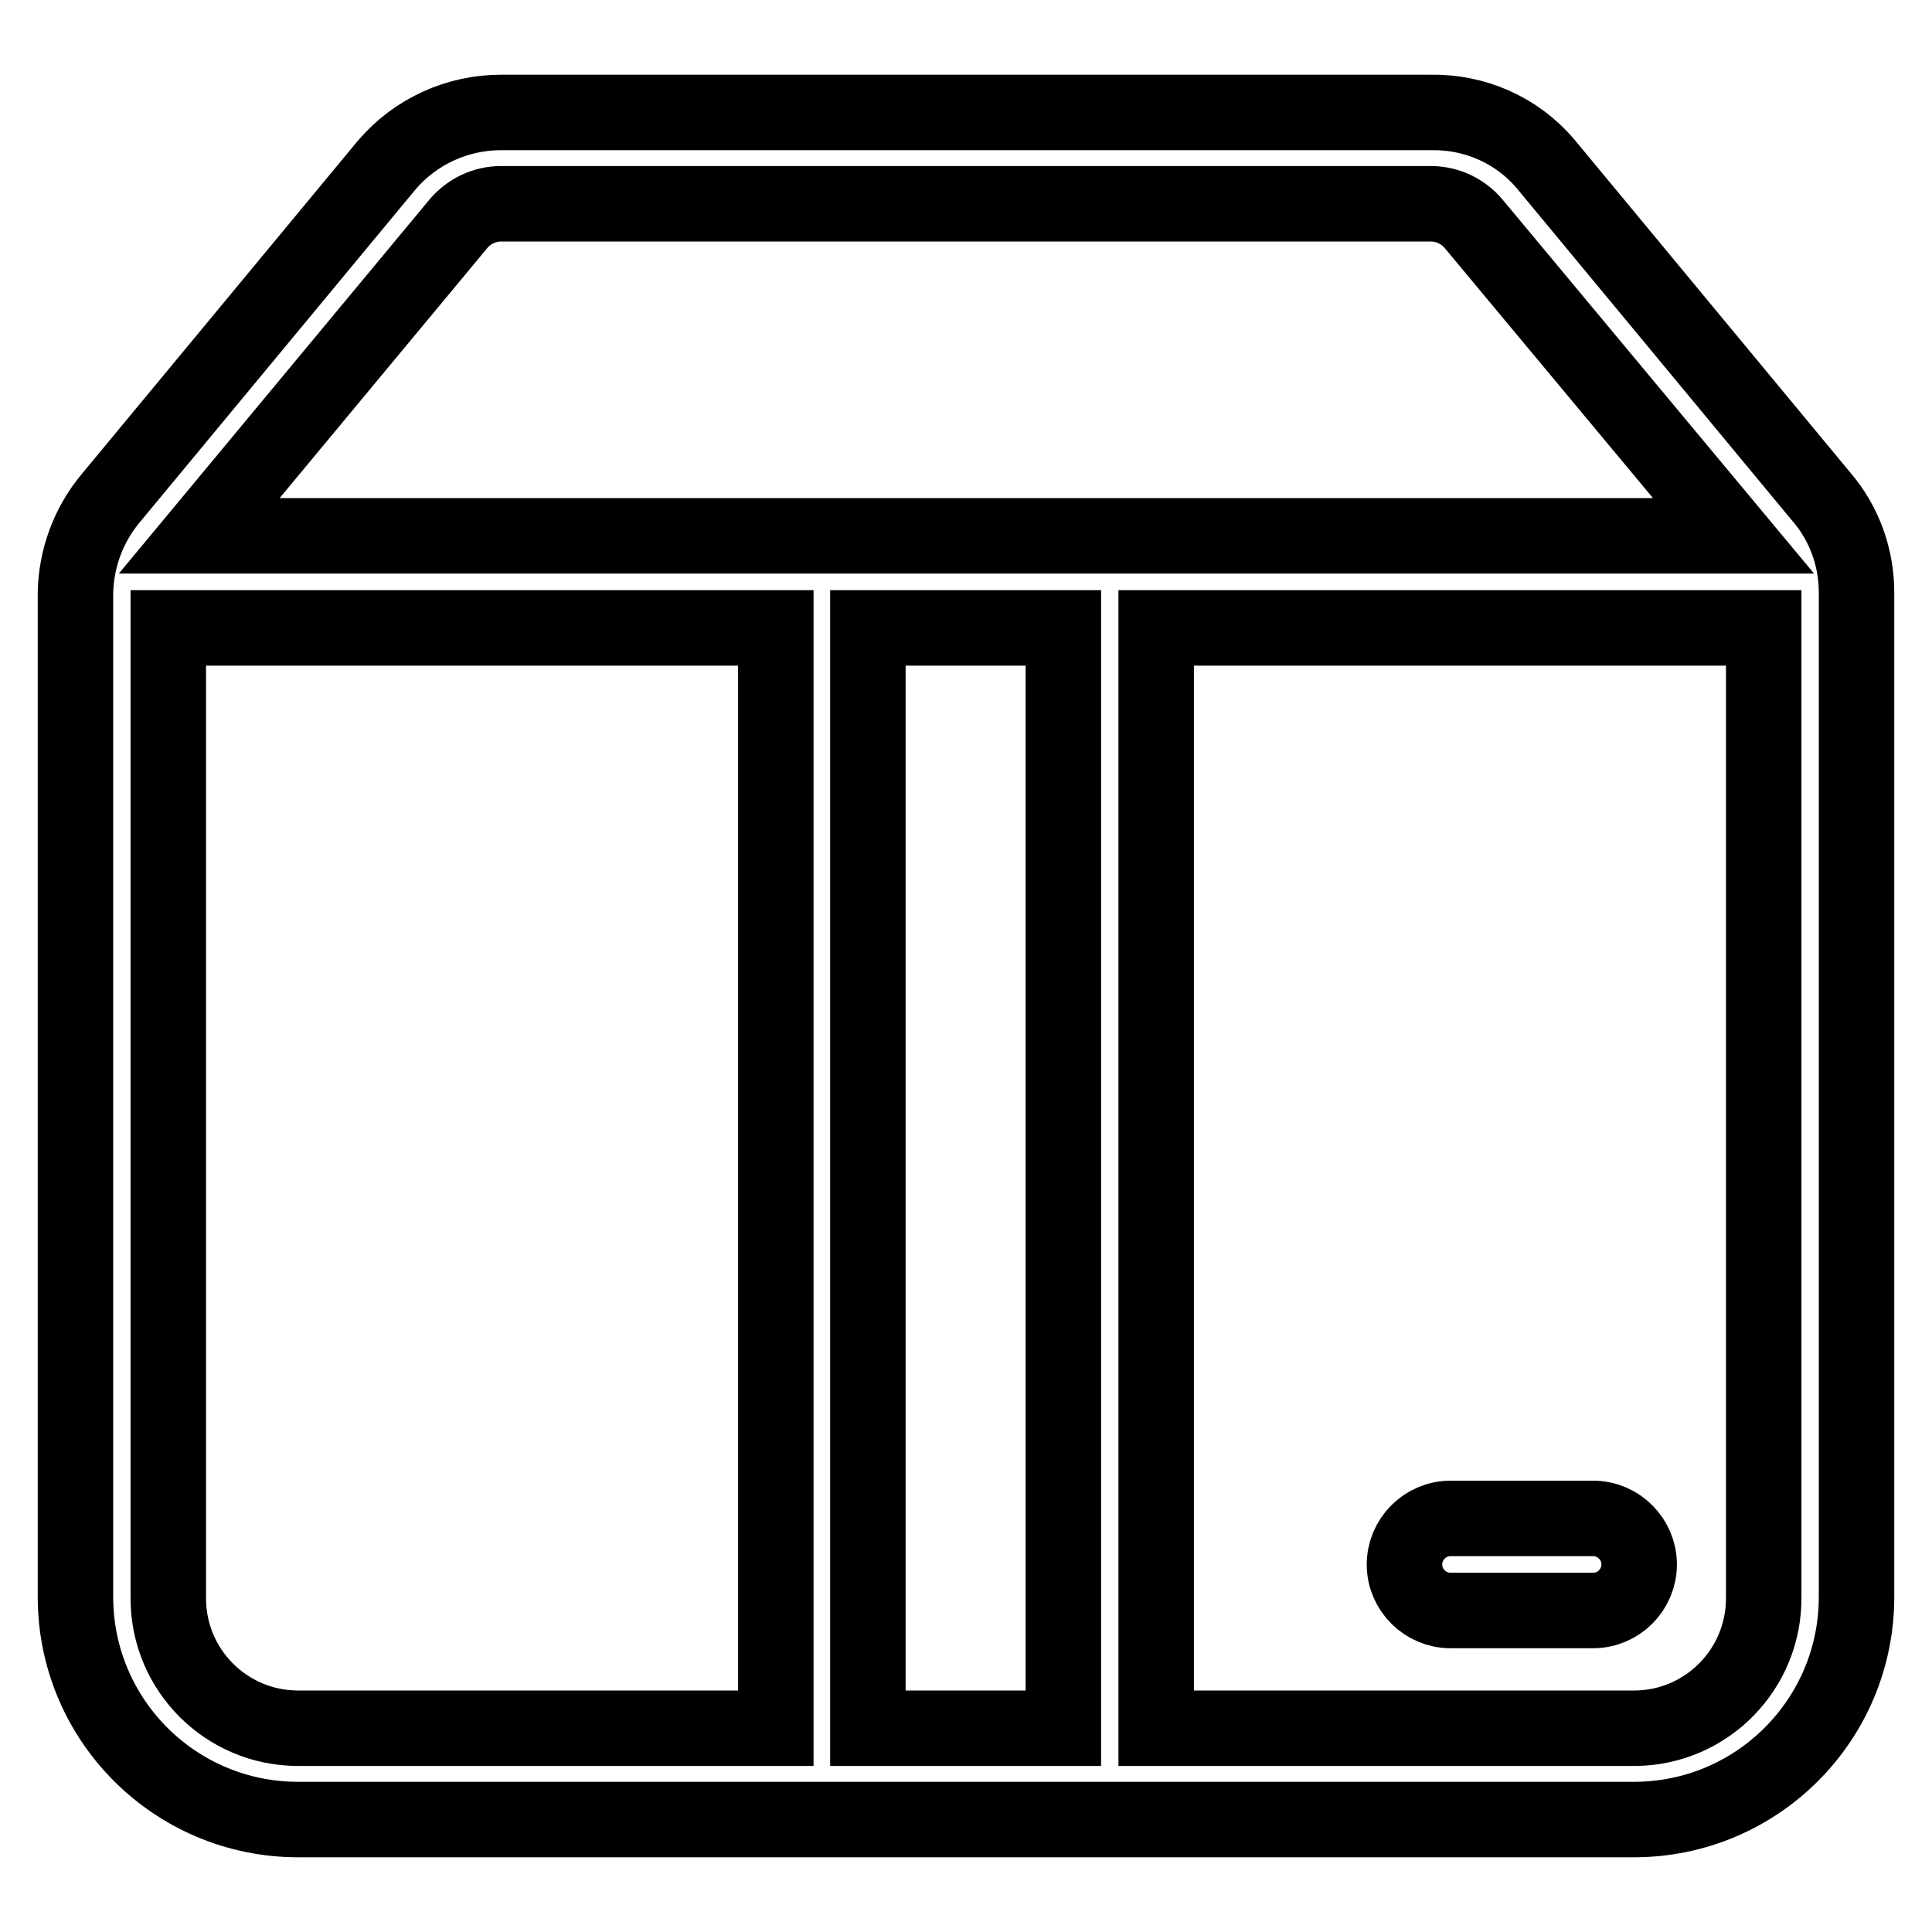<?xml version="1.0" encoding="utf-8"?>
<!-- Svg Vector Icons : http://www.onlinewebfonts.com/icon -->
<!DOCTYPE svg PUBLIC "-//W3C//DTD SVG 1.1//EN" "http://www.w3.org/Graphics/SVG/1.1/DTD/svg11.dtd">
<svg version="1.1" xmlns="http://www.w3.org/2000/svg" xmlns:xlink="http://www.w3.org/1999/xlink" x="0px" y="0px" viewBox="0 0 256 256" enable-background="new 0 0 256 256" xml:space="preserve">
<g> <path stroke-width="10" fill-opacity="0" stroke="#000000"  d="M241.4,65.9l-36.7-44.3c-3.8-4.4-9.3-6.8-15.1-6.7H66.4c-5.8,0-11.3,2.5-15.1,6.9L14.6,66.1 c-2.9,3.5-4.5,7.9-4.6,12.4v133.1c0,16.3,13.2,29.5,29.5,29.5l0,0h177c16.3,0,29.5-13.2,29.5-29.5l0,0V78.5 C246,73.9,244.4,69.4,241.4,65.9L241.4,65.9z M60.7,29.7c1.4-1.7,3.5-2.7,5.7-2.7h123.2c2.2,0,4.3,1,5.7,2.7l34.4,41.3H26.4 L60.7,29.7z M140.9,83.2V229h-25.9V83.2H140.9z M22.3,211.6V83.2h80.5V229H39.5c-9.5,0-17.2-7.7-17.2-17.2 C22.3,211.7,22.3,211.7,22.3,211.6z M216.5,229h-63.3V83.2h80.5v128.4c0.1,9.5-7.5,17.3-17,17.4C216.6,229,216.6,229,216.5,229z"/> <path stroke-width="10" fill-opacity="0" stroke="#000000"  d="M211.1,201.2h-18.9c-3.4,0-6.1,2.8-6.1,6.1c0,3.4,2.8,6.1,6.1,6.1h18.9c3.4,0,6.1-2.8,6.1-6.1 C217.2,204,214.5,201.2,211.1,201.2z"/></g>
</svg>